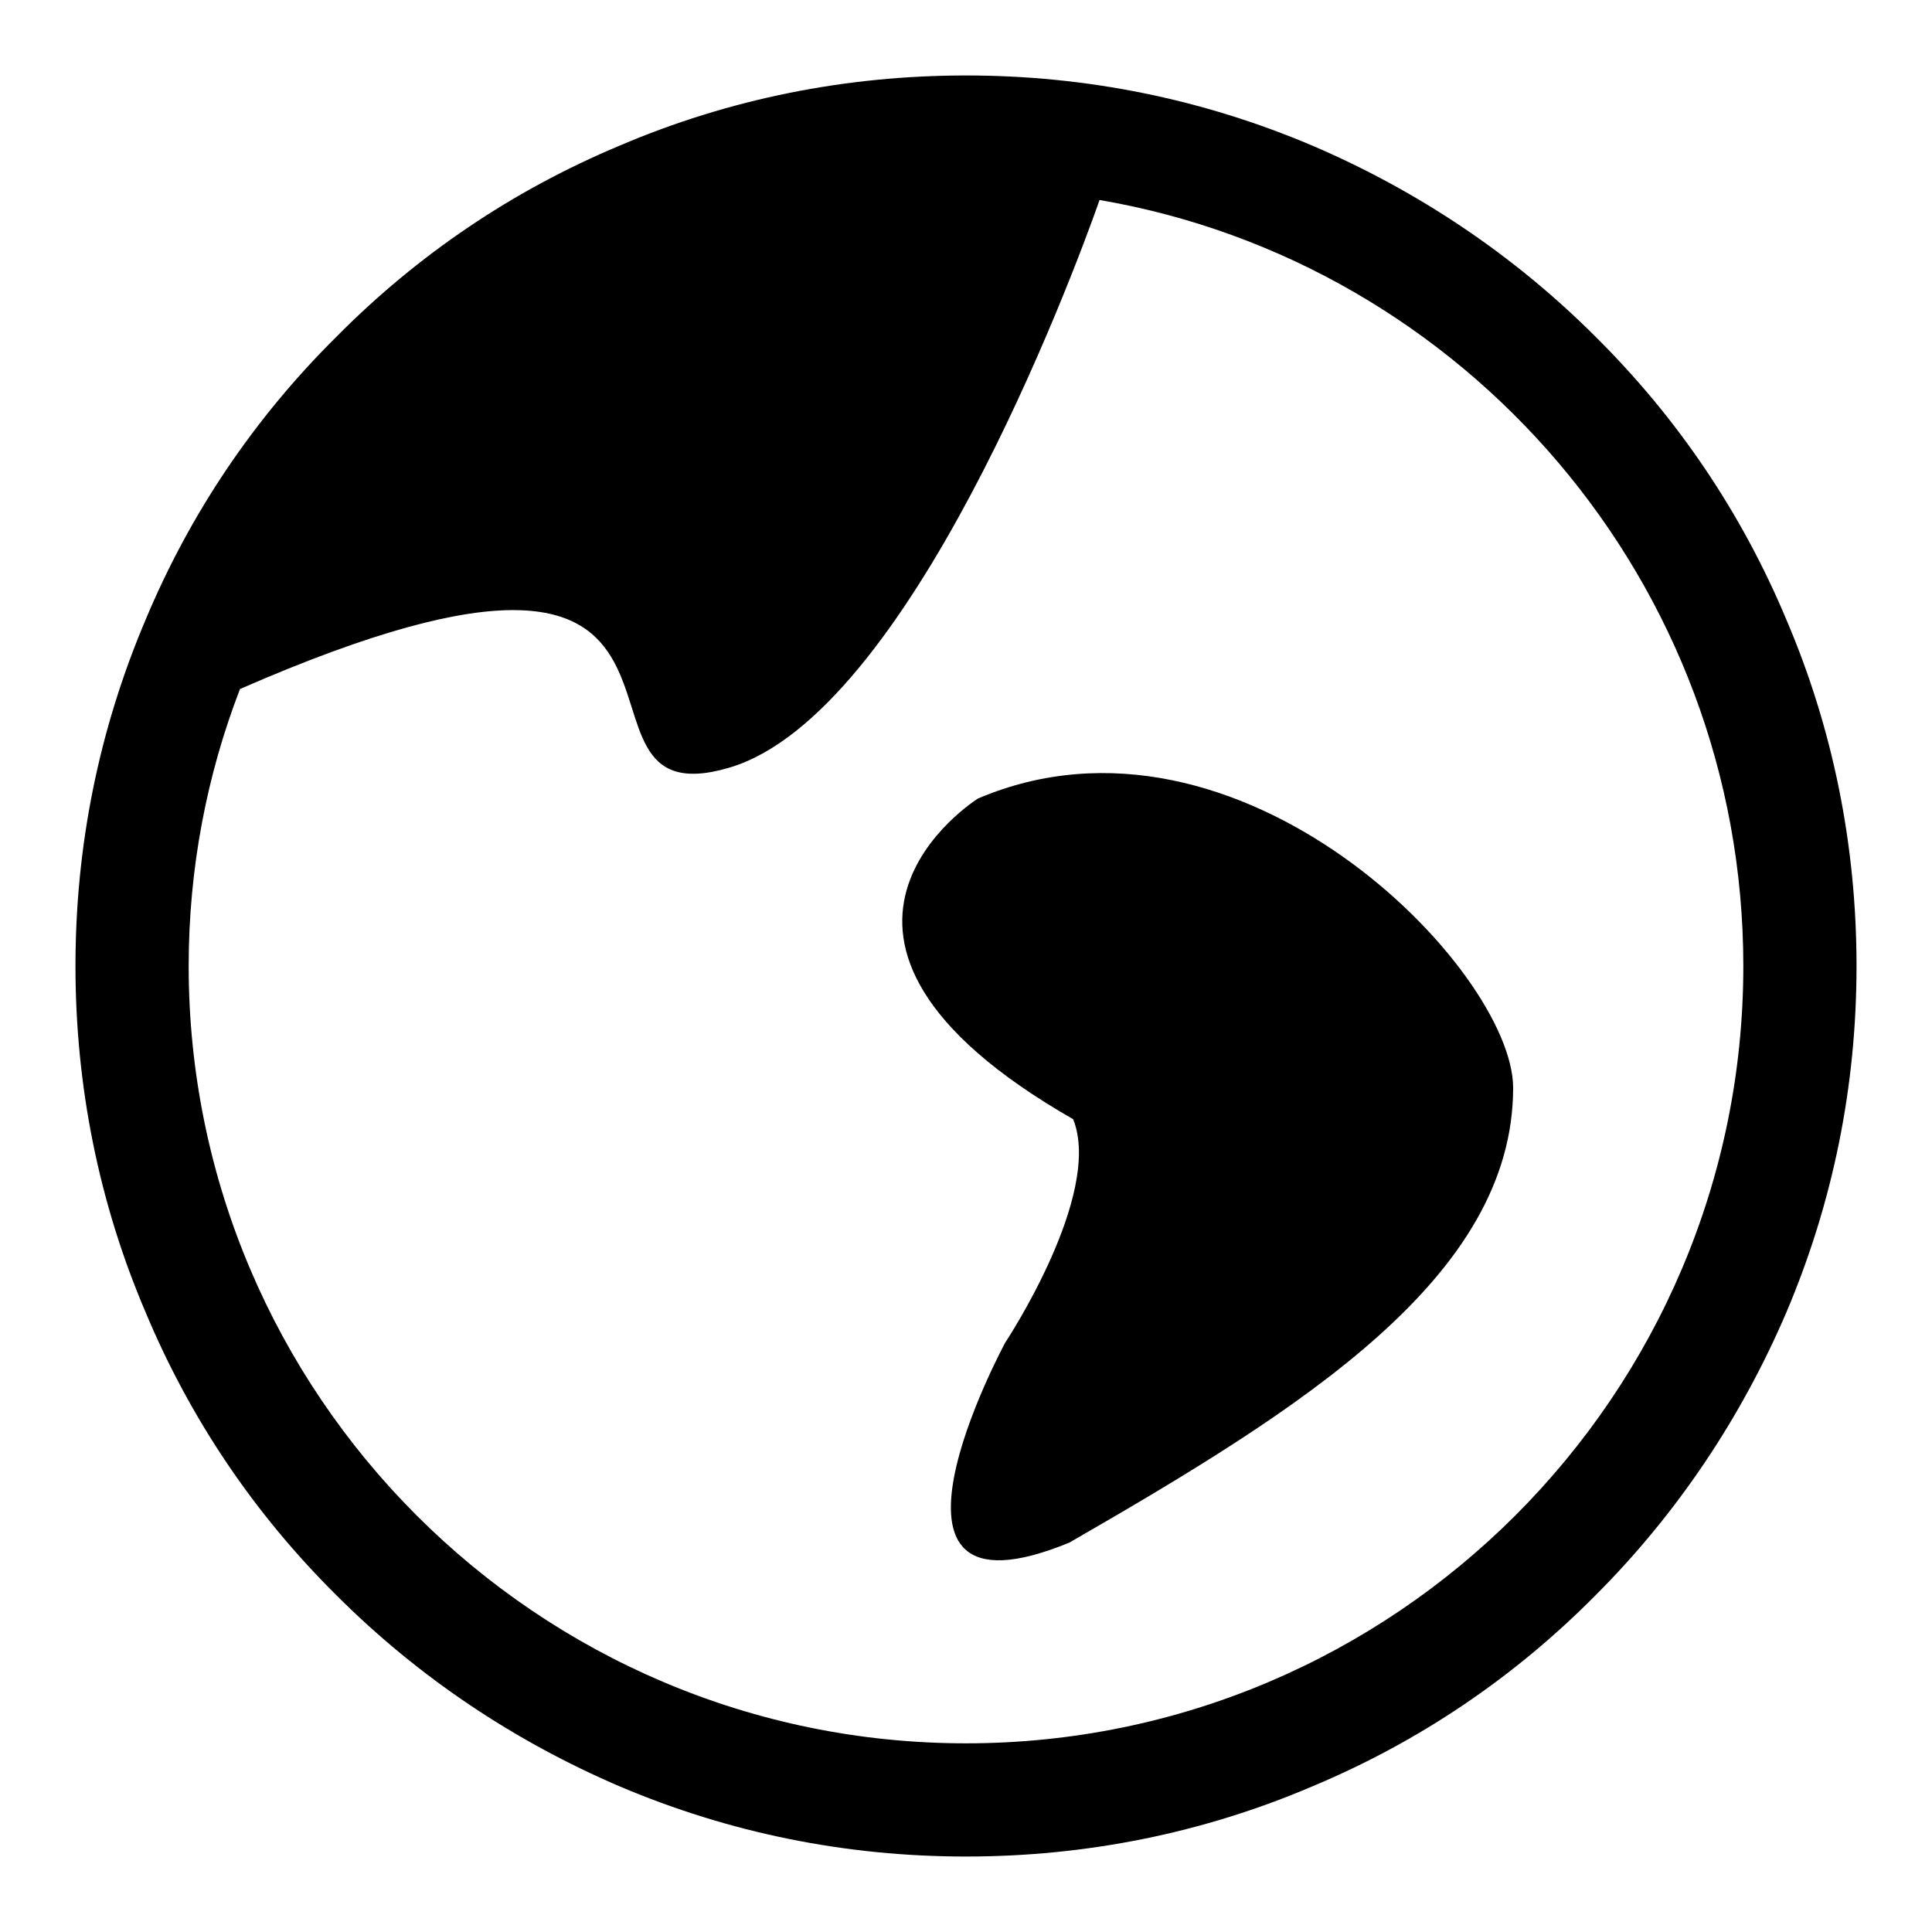 <?xml version="1.0" encoding="utf-8"?>
<!-- Svg Vector Icons : http://www.onlinewebfonts.com/icon -->
<!DOCTYPE svg PUBLIC "-//W3C//DTD SVG 1.1//EN" "http://www.w3.org/Graphics/SVG/1.1/DTD/svg11.dtd">
<svg version="1.1" xmlns="http://www.w3.org/2000/svg" xmlns:xlink="http://www.w3.org/1999/xlink" x="0px" y="0px" viewBox="0 0 256 256" enable-background="new 0 0 256 256" xml:space="preserve">
<g><g><path fill="#000000" d="M236.7,82.1c-5.9-14.1-14.4-26.7-25.3-37.5c-10.8-10.8-23.5-19.3-37.5-25.3c-14.6-6.2-30-9.3-45.9-9.3s-31.4,3.1-45.9,9.3C68,25.2,55.4,33.7,44.6,44.6C33.7,55.4,25.2,68,19.3,82.1c-6.2,14.6-9.3,30-9.3,45.9s3.1,31.4,9.3,45.9c5.9,14.1,14.4,26.7,25.3,37.5c10.8,10.8,23.5,19.3,37.5,25.3c14.6,6.2,30,9.3,45.9,9.3s31.4-3.1,45.9-9.3c14.1-5.9,26.7-14.4,37.5-25.3c10.8-10.8,19.3-23.5,25.3-37.5c6.2-14.6,9.3-30,9.3-45.9S242.9,96.6,236.7,82.1z M128,231c-56.8,0-103-46.2-103-103c0-12.9,2.4-25.3,6.8-36.7c71.4-31.2,39.1,18.1,64.9,10.4c23.7-7.1,45.2-64.4,49-75.2C194.1,34.8,231,77.2,231,128C231,184.8,184.8,231,128,231z"/><path fill="#000000" d="M129.6,105.8c0,0-29.5,18.4,12.6,42.5c4,10-9,29.6-9,29.6s-20.9,38.6,8.5,26.5c30.9-17.8,58.8-35.2,58.8-60.3C200.4,128.4,164.2,91.1,129.6,105.8z"/></g></g>
</svg>